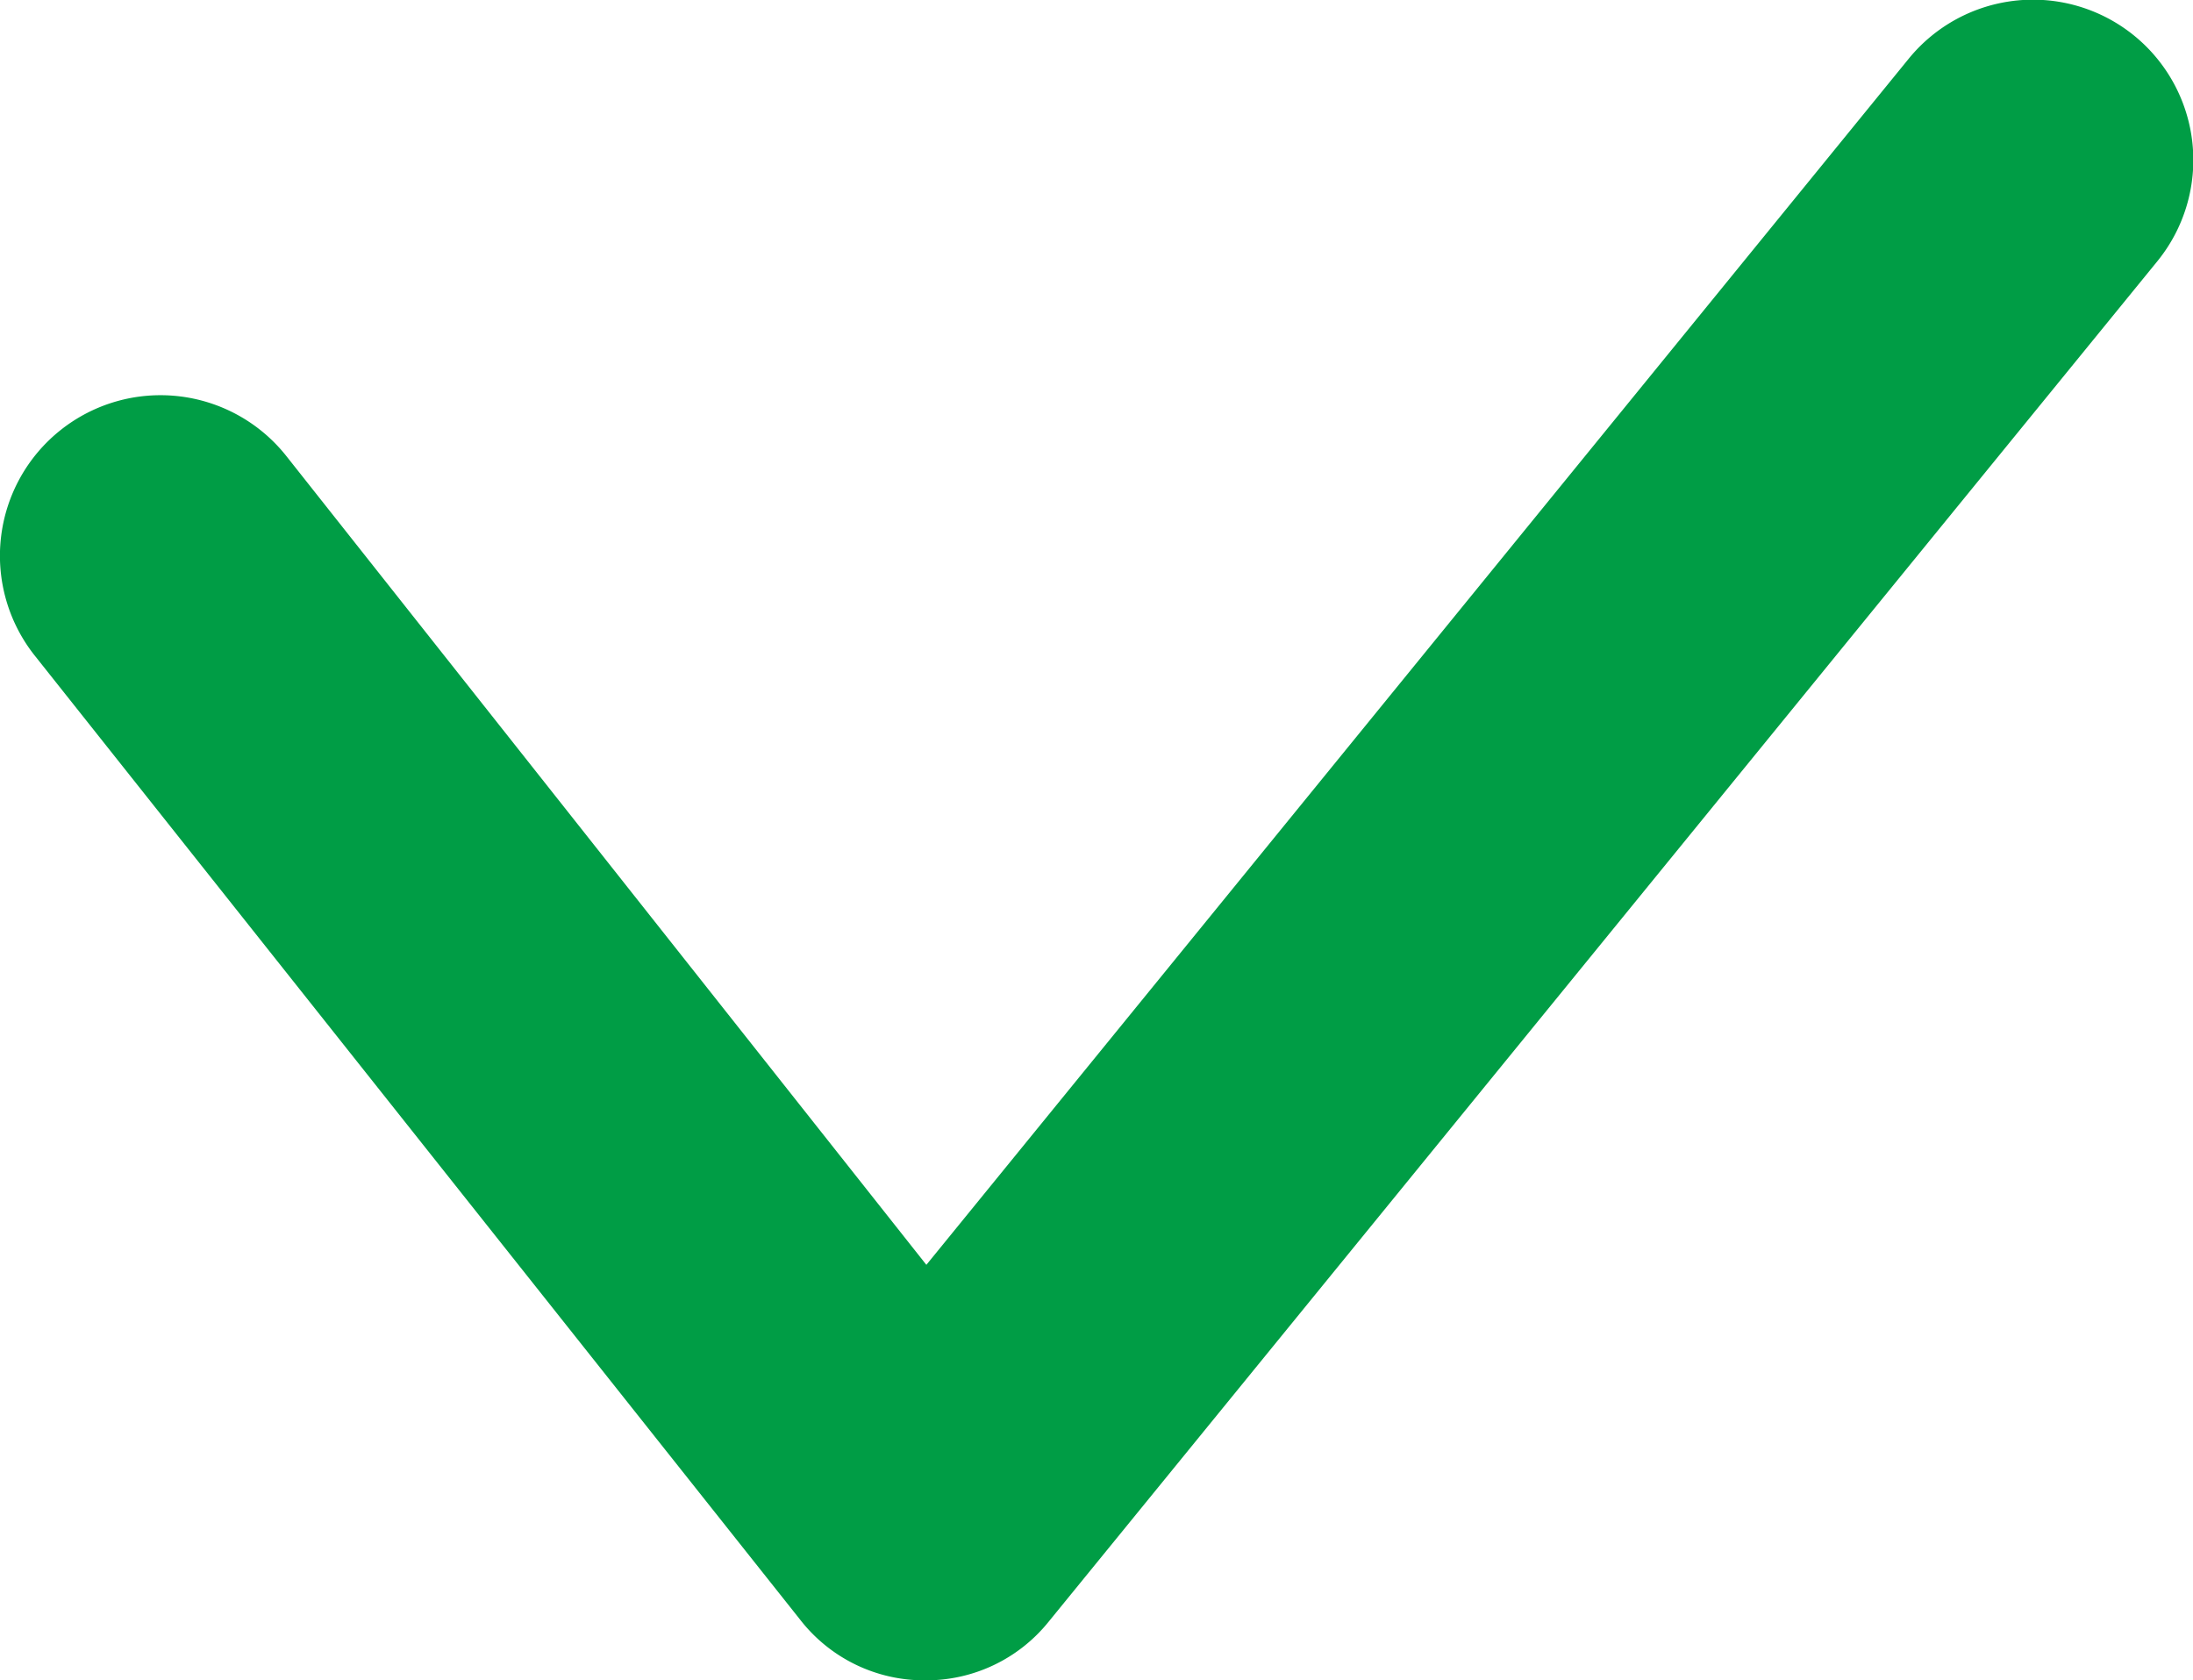 <svg id="Calque_1" data-name="Calque 1" xmlns="http://www.w3.org/2000/svg" viewBox="0 0 22.75 17.43"><defs><style>.cls-1{fill:#009d45;}</style></defs><path class="cls-1" d="M12.85,23.2a1.63,1.63,0,0,1-1.3-.63l-7.94-10A1.66,1.66,0,1,1,6.22,10.5l6.64,8.39L23.05,6.38a1.66,1.66,0,0,1,2.58,2.1L14.13,22.59A1.63,1.63,0,0,1,12.85,23.2Z" transform="translate(-3.25 -5.77)"/></svg>